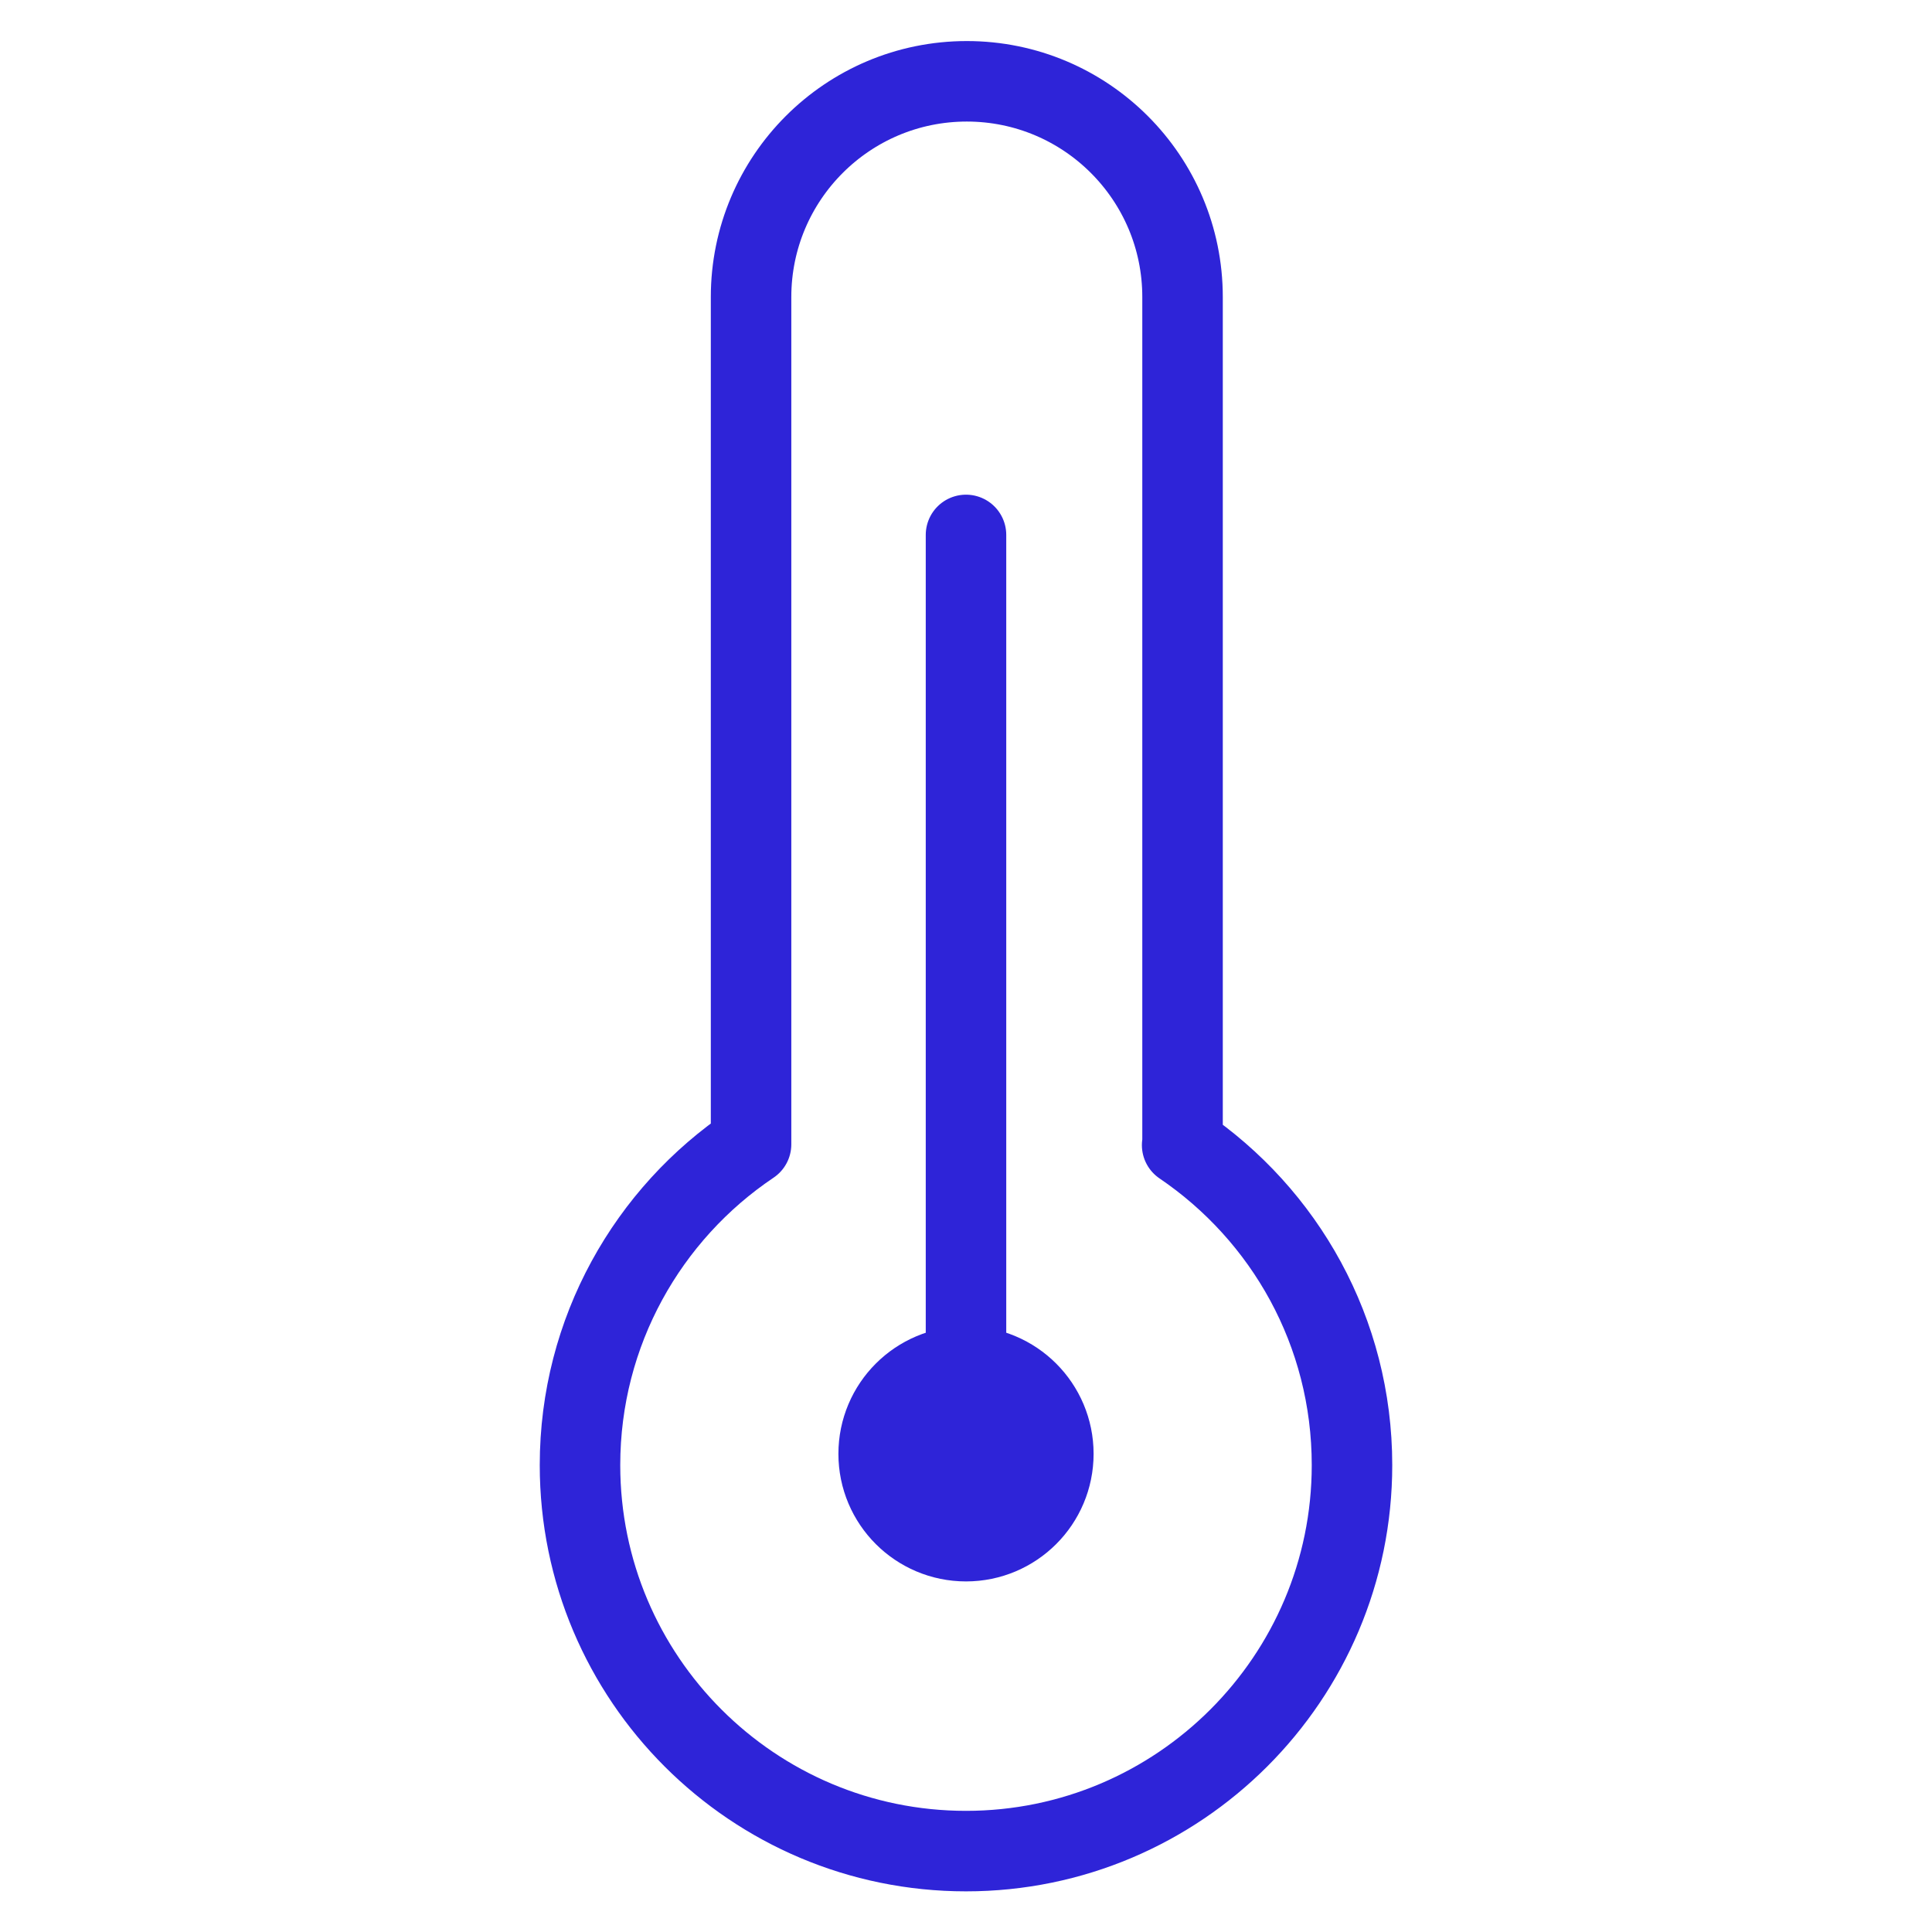 <?xml version="1.0" encoding="UTF-8"?>
<svg id="Layer_3" data-name="Layer 3" xmlns="http://www.w3.org/2000/svg" viewBox="0 0 48 48">
  <defs>
    <style>
      .cls-1 {
        stroke-linecap: round;
        stroke-linejoin: round;
        stroke-width: 2px;
      }

      .cls-1, .cls-2 {
        fill: none;
        stroke: #2e24d8;
      }

      .cls-2 {
        stroke-miterlimit: 10;
        stroke-width: 3px;
      }
    </style>
  </defs>
  <path class="cls-1" d="M29.38,28.44V7.38c0-2.96-2.4-5.36-5.36-5.36s-5.36,2.4-5.36,5.36v21.05c-2.56,1.72-4.25,4.65-4.25,7.97,0,5.3,4.3,9.59,9.59,9.59s9.59-4.3,9.59-9.59c0-3.31-1.67-6.22-4.22-7.95Z"/>
  <line class="cls-1" x1="24" y1="13.29" x2="24" y2="36.48"/>
  <circle class="cls-2" cx="24" cy="36.12" r="1.67"/>
</svg>